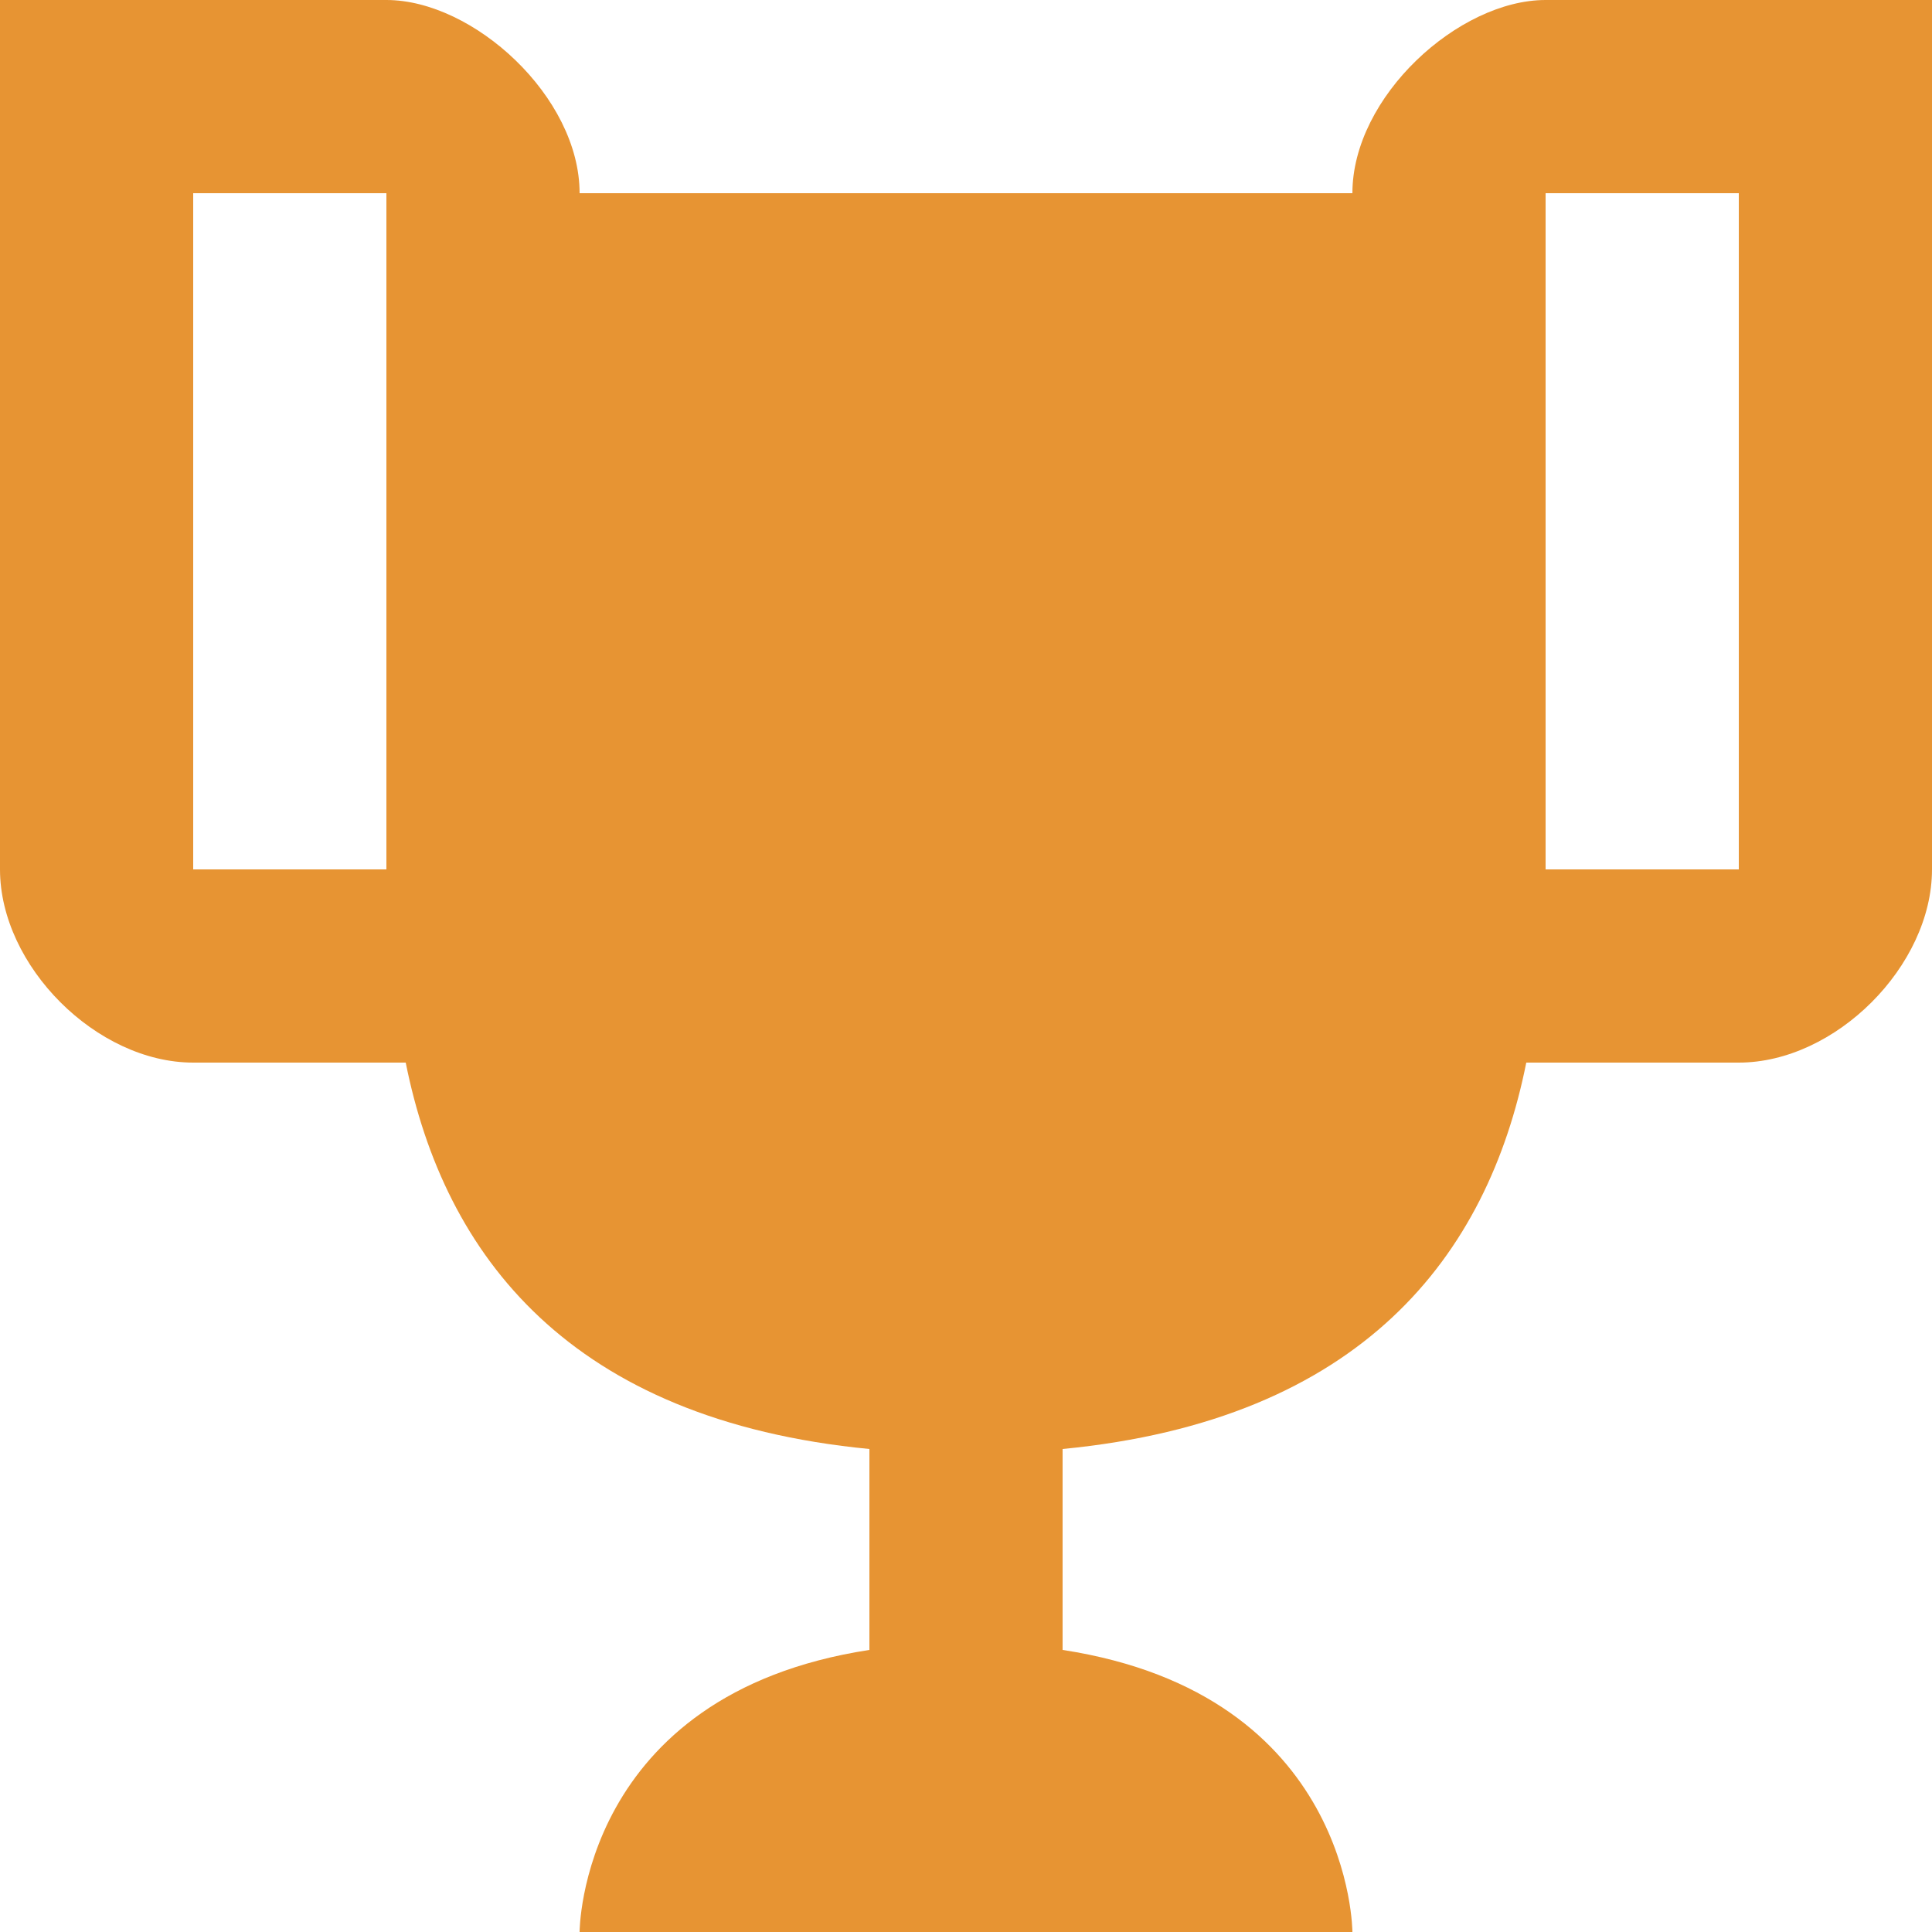 <svg width="25" height="25" viewBox="0 0 25 25" fill="none" xmlns="http://www.w3.org/2000/svg">
<path d="M20 0C18.875 0 17.5 1.25 17.5 2.5H7.5C7.5 1.25 6.125 0 5 0H0V11.25C0 12.5 1.25 13.75 2.5 13.75H5.25C5.75 16.25 7.375 18.375 11.25 18.75V21.35C7.5 21.925 7.5 25 7.5 25H17.5C17.5 25 17.5 21.925 13.75 21.35V18.75C17.625 18.375 19.25 16.25 19.75 13.75H22.5C23.75 13.75 25 12.5 25 11.25V0H20ZM5 11.25H2.5V2.5H5V11.25ZM22.5 11.25H20V2.5H22.5V11.25Z" fill="#E79433"/>
</svg>
